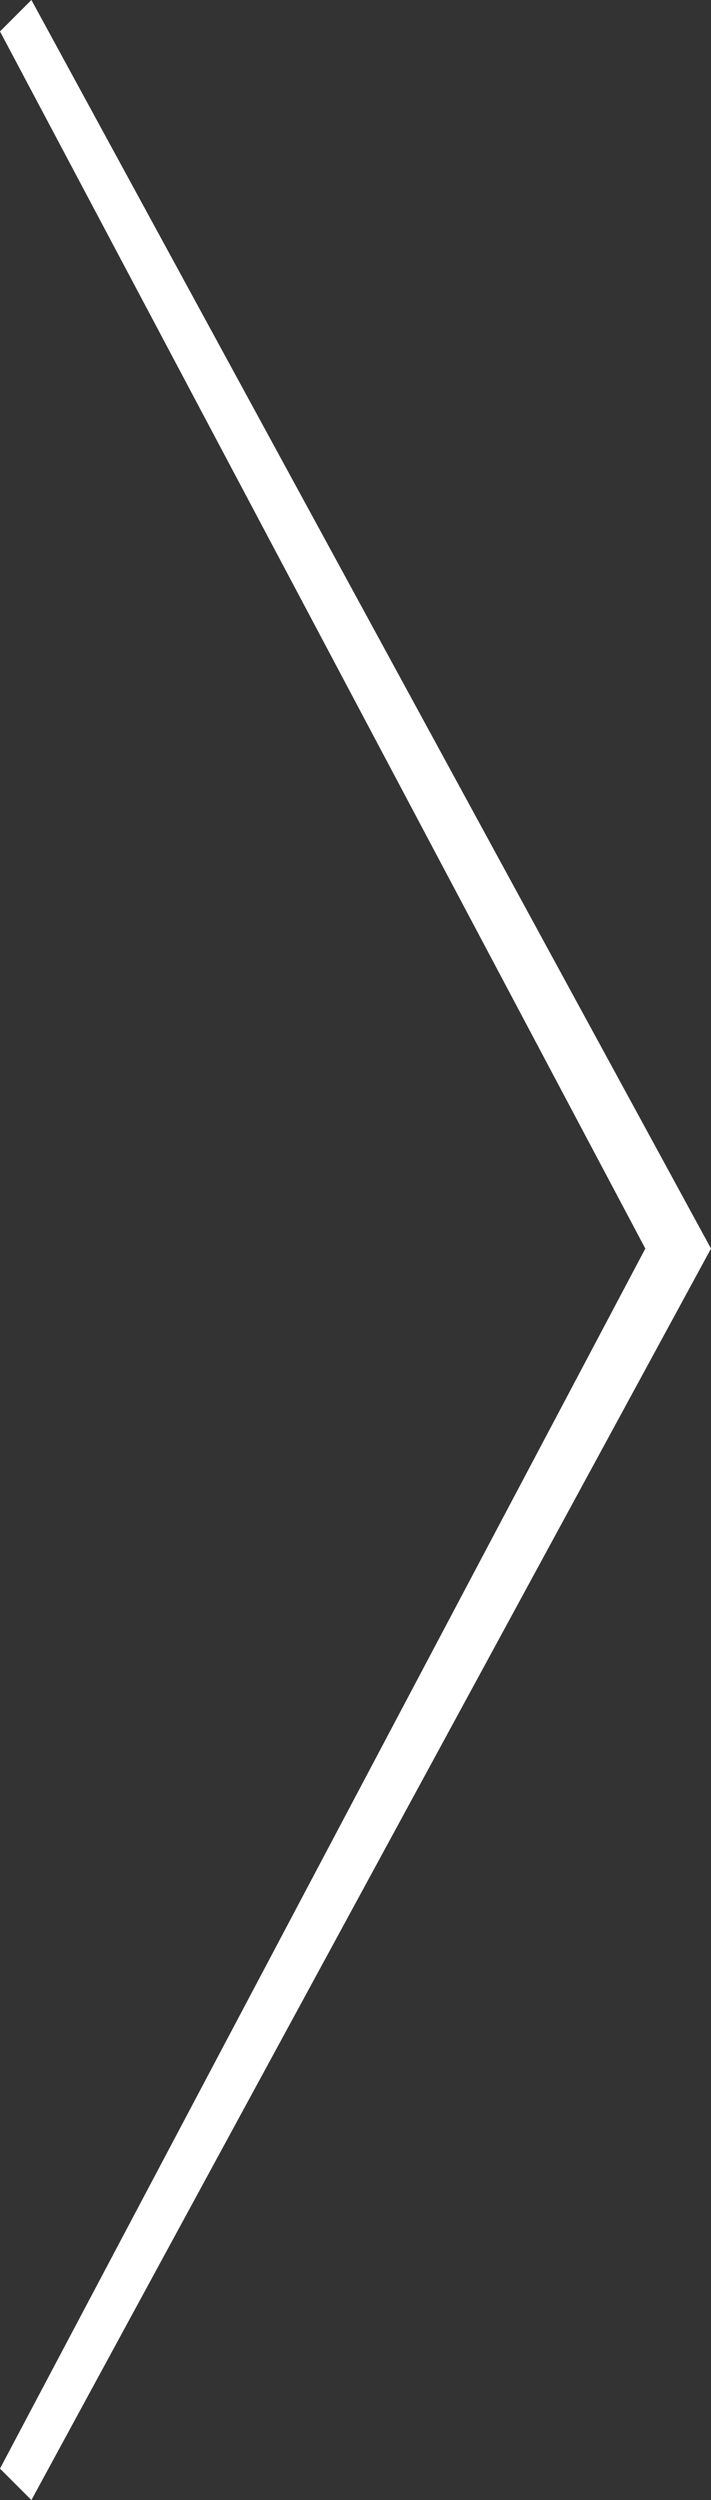 <?xml version="1.0" encoding="utf-8"?>
<!-- Generator: Adobe Illustrator 22.1.0, SVG Export Plug-In . SVG Version: 6.00 Build 0)  -->
<svg version="1.1" id="Layer_1" xmlns="http://www.w3.org/2000/svg" xmlns:xlink="http://www.w3.org/1999/xlink" x="0px" y="0px"
	 viewBox="0 0 24.9 87.5" style="enable-background:new 0 0 24.9 87.5;" xml:space="preserve">
<rect x="0" y="0" width="24.9" height="87.5" fill="#333333" stroke="none"/>
<style type="text/css">
	.st0{fill:#FFFFFF;}
</style>
<g>
	<path class="st0" d="M0,1.1l22.6,42.6L0,86.4l1.1,1.1l23.8-43.8L1.1,0L0,1.1z M0,1.1"/>
</g>
</svg>
